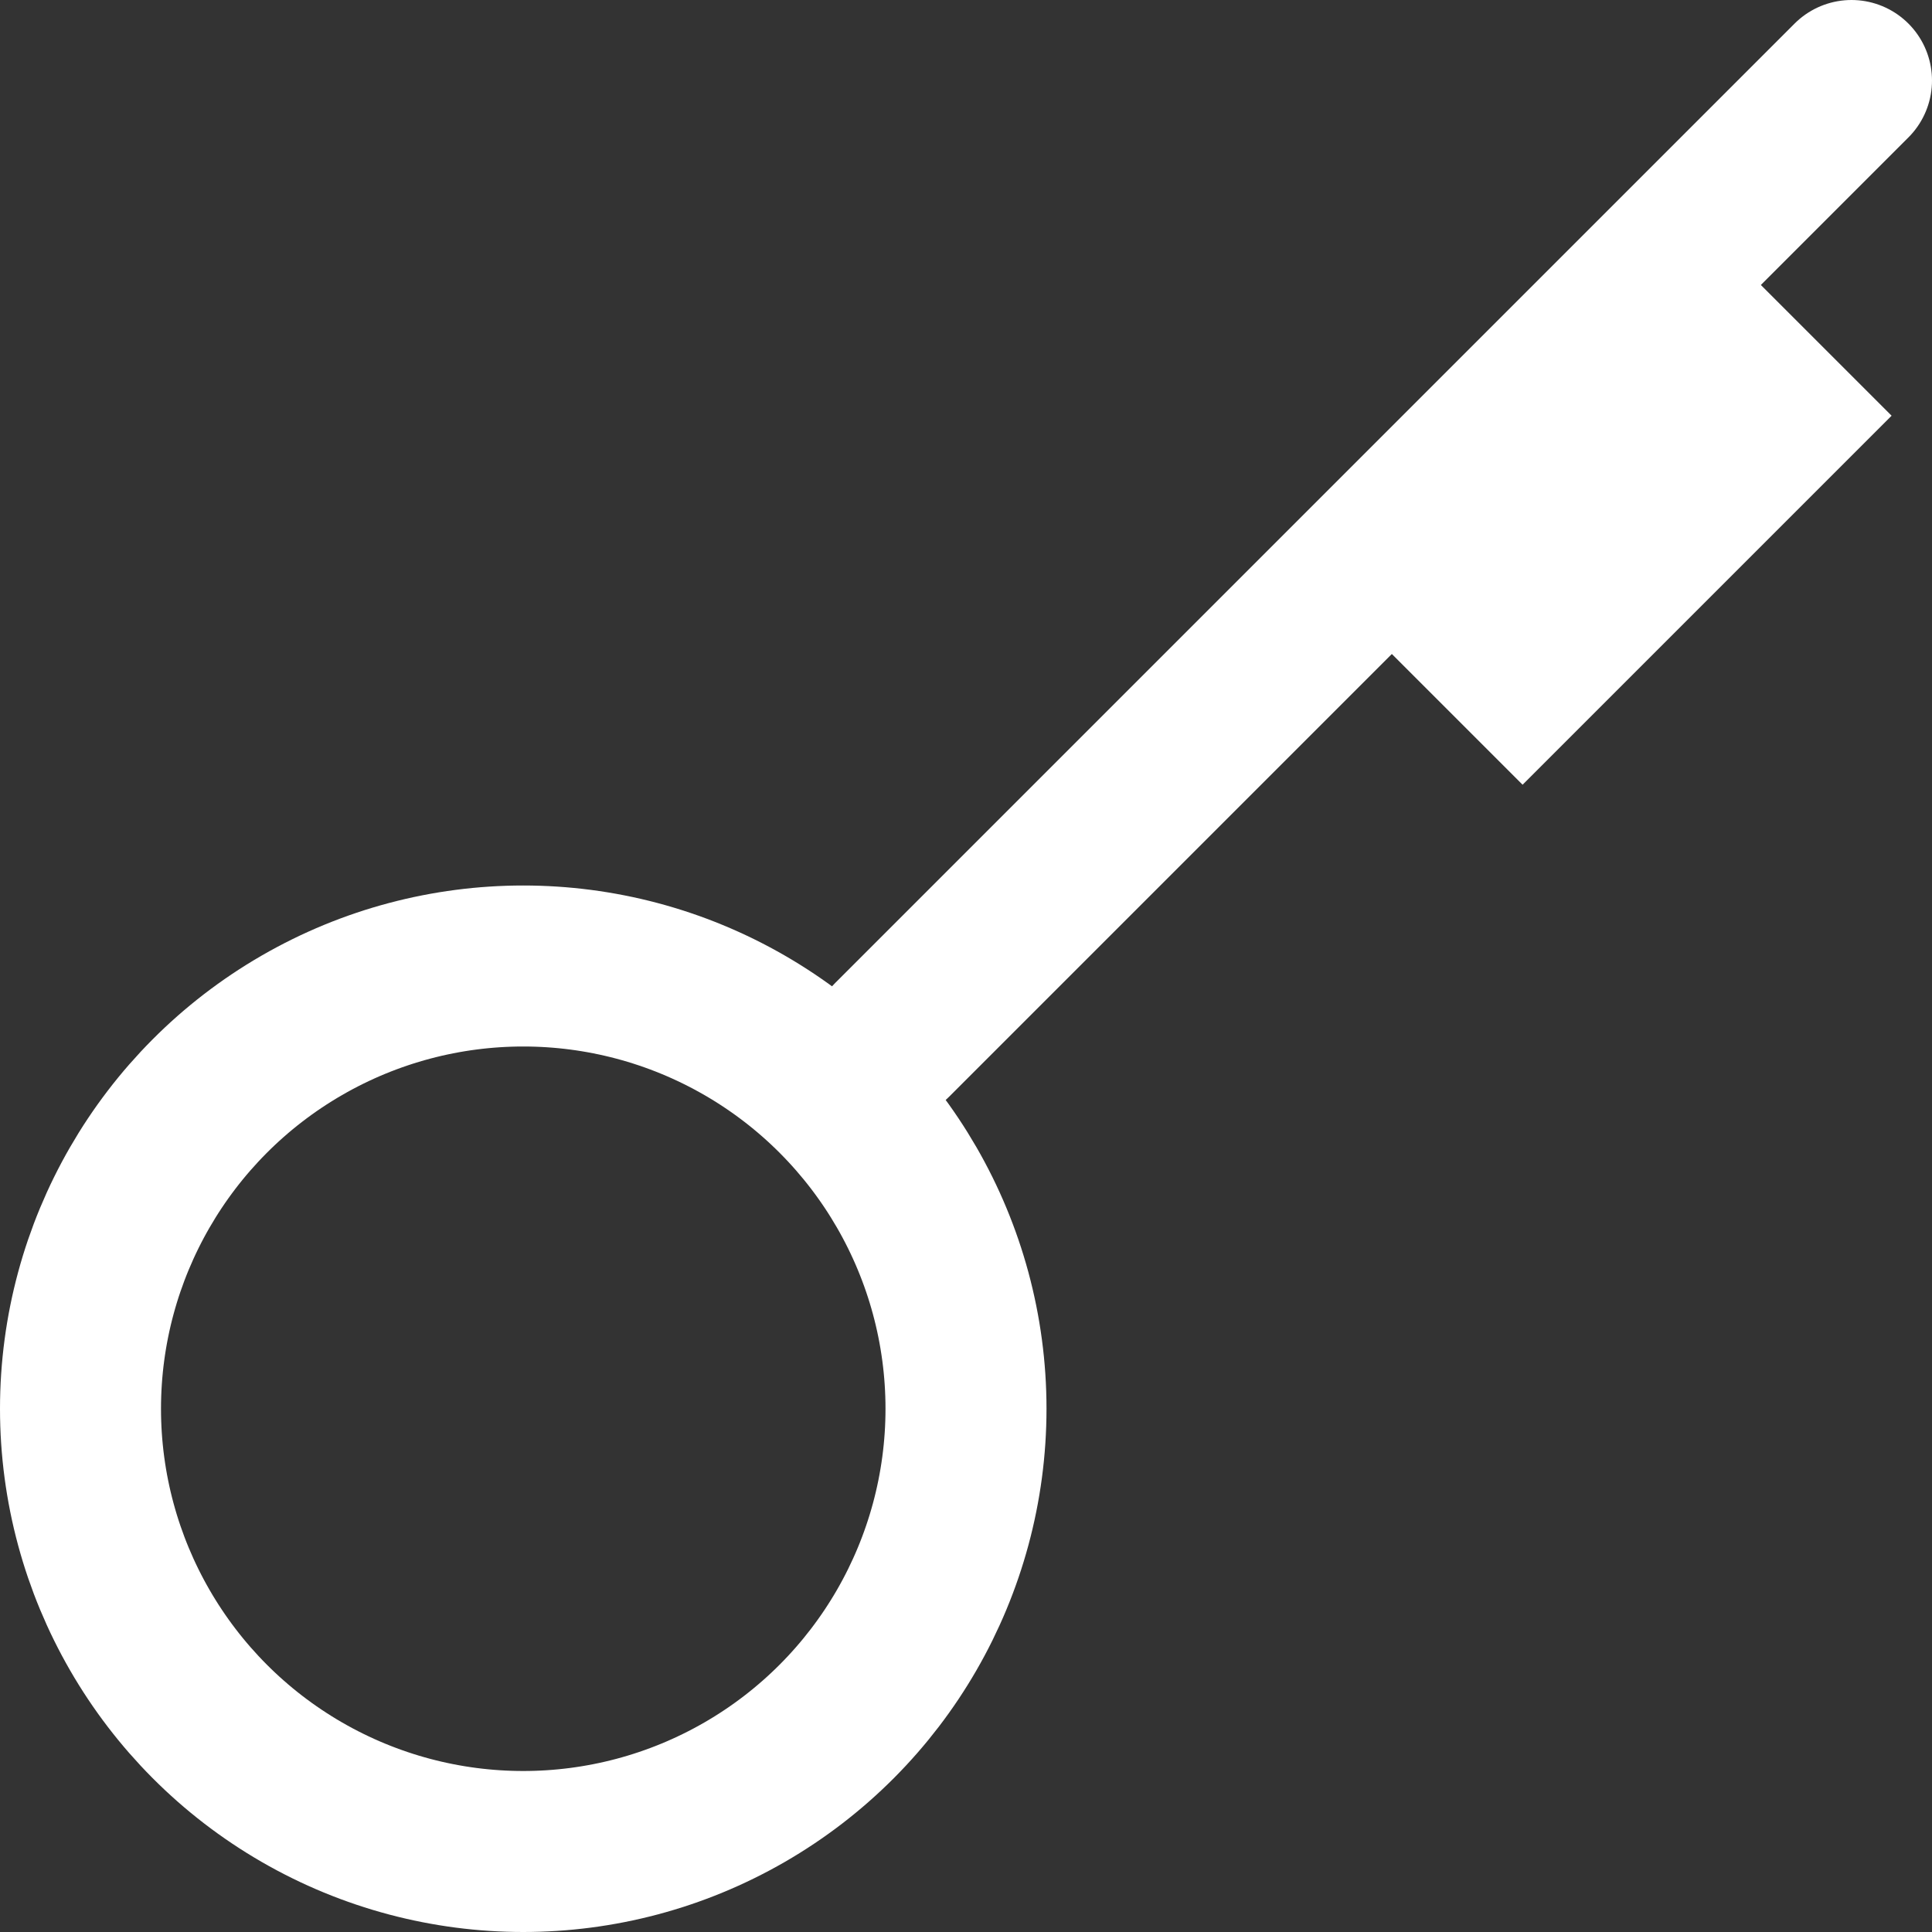 <?xml version="1.0" encoding="UTF-8"?>
<svg width="12px" height="12px" viewBox="0 0 12 12" version="1.1" xmlns="http://www.w3.org/2000/svg" xmlns:xlink="http://www.w3.org/1999/xlink">
    <rect x="0" y="0" width="12" height="12" fill="#333333" stroke="none"/>
    <title>icon/button/key/white</title>
    <g id="icon/button/key/white" stroke="none" stroke-width="1" fill="none" fill-rule="evenodd">
        <g id="Group" transform="translate(0.5, 0.5)" stroke="#FFFFFF">
            <circle id="Oval" cx="2.75" cy="8.25" r="2.75"></circle>
            <line x1="5.042" y1="5.958" x2="11" y2="0" id="Path-13" stroke-linecap="round" stroke-linejoin="round"></line>
            <line x1="8.25" y1="3.667" x2="10.542" y2="1.375" id="Path-13-Copy" stroke-width="2" stroke-linejoin="round"></line>
        </g>
    </g>
</svg>